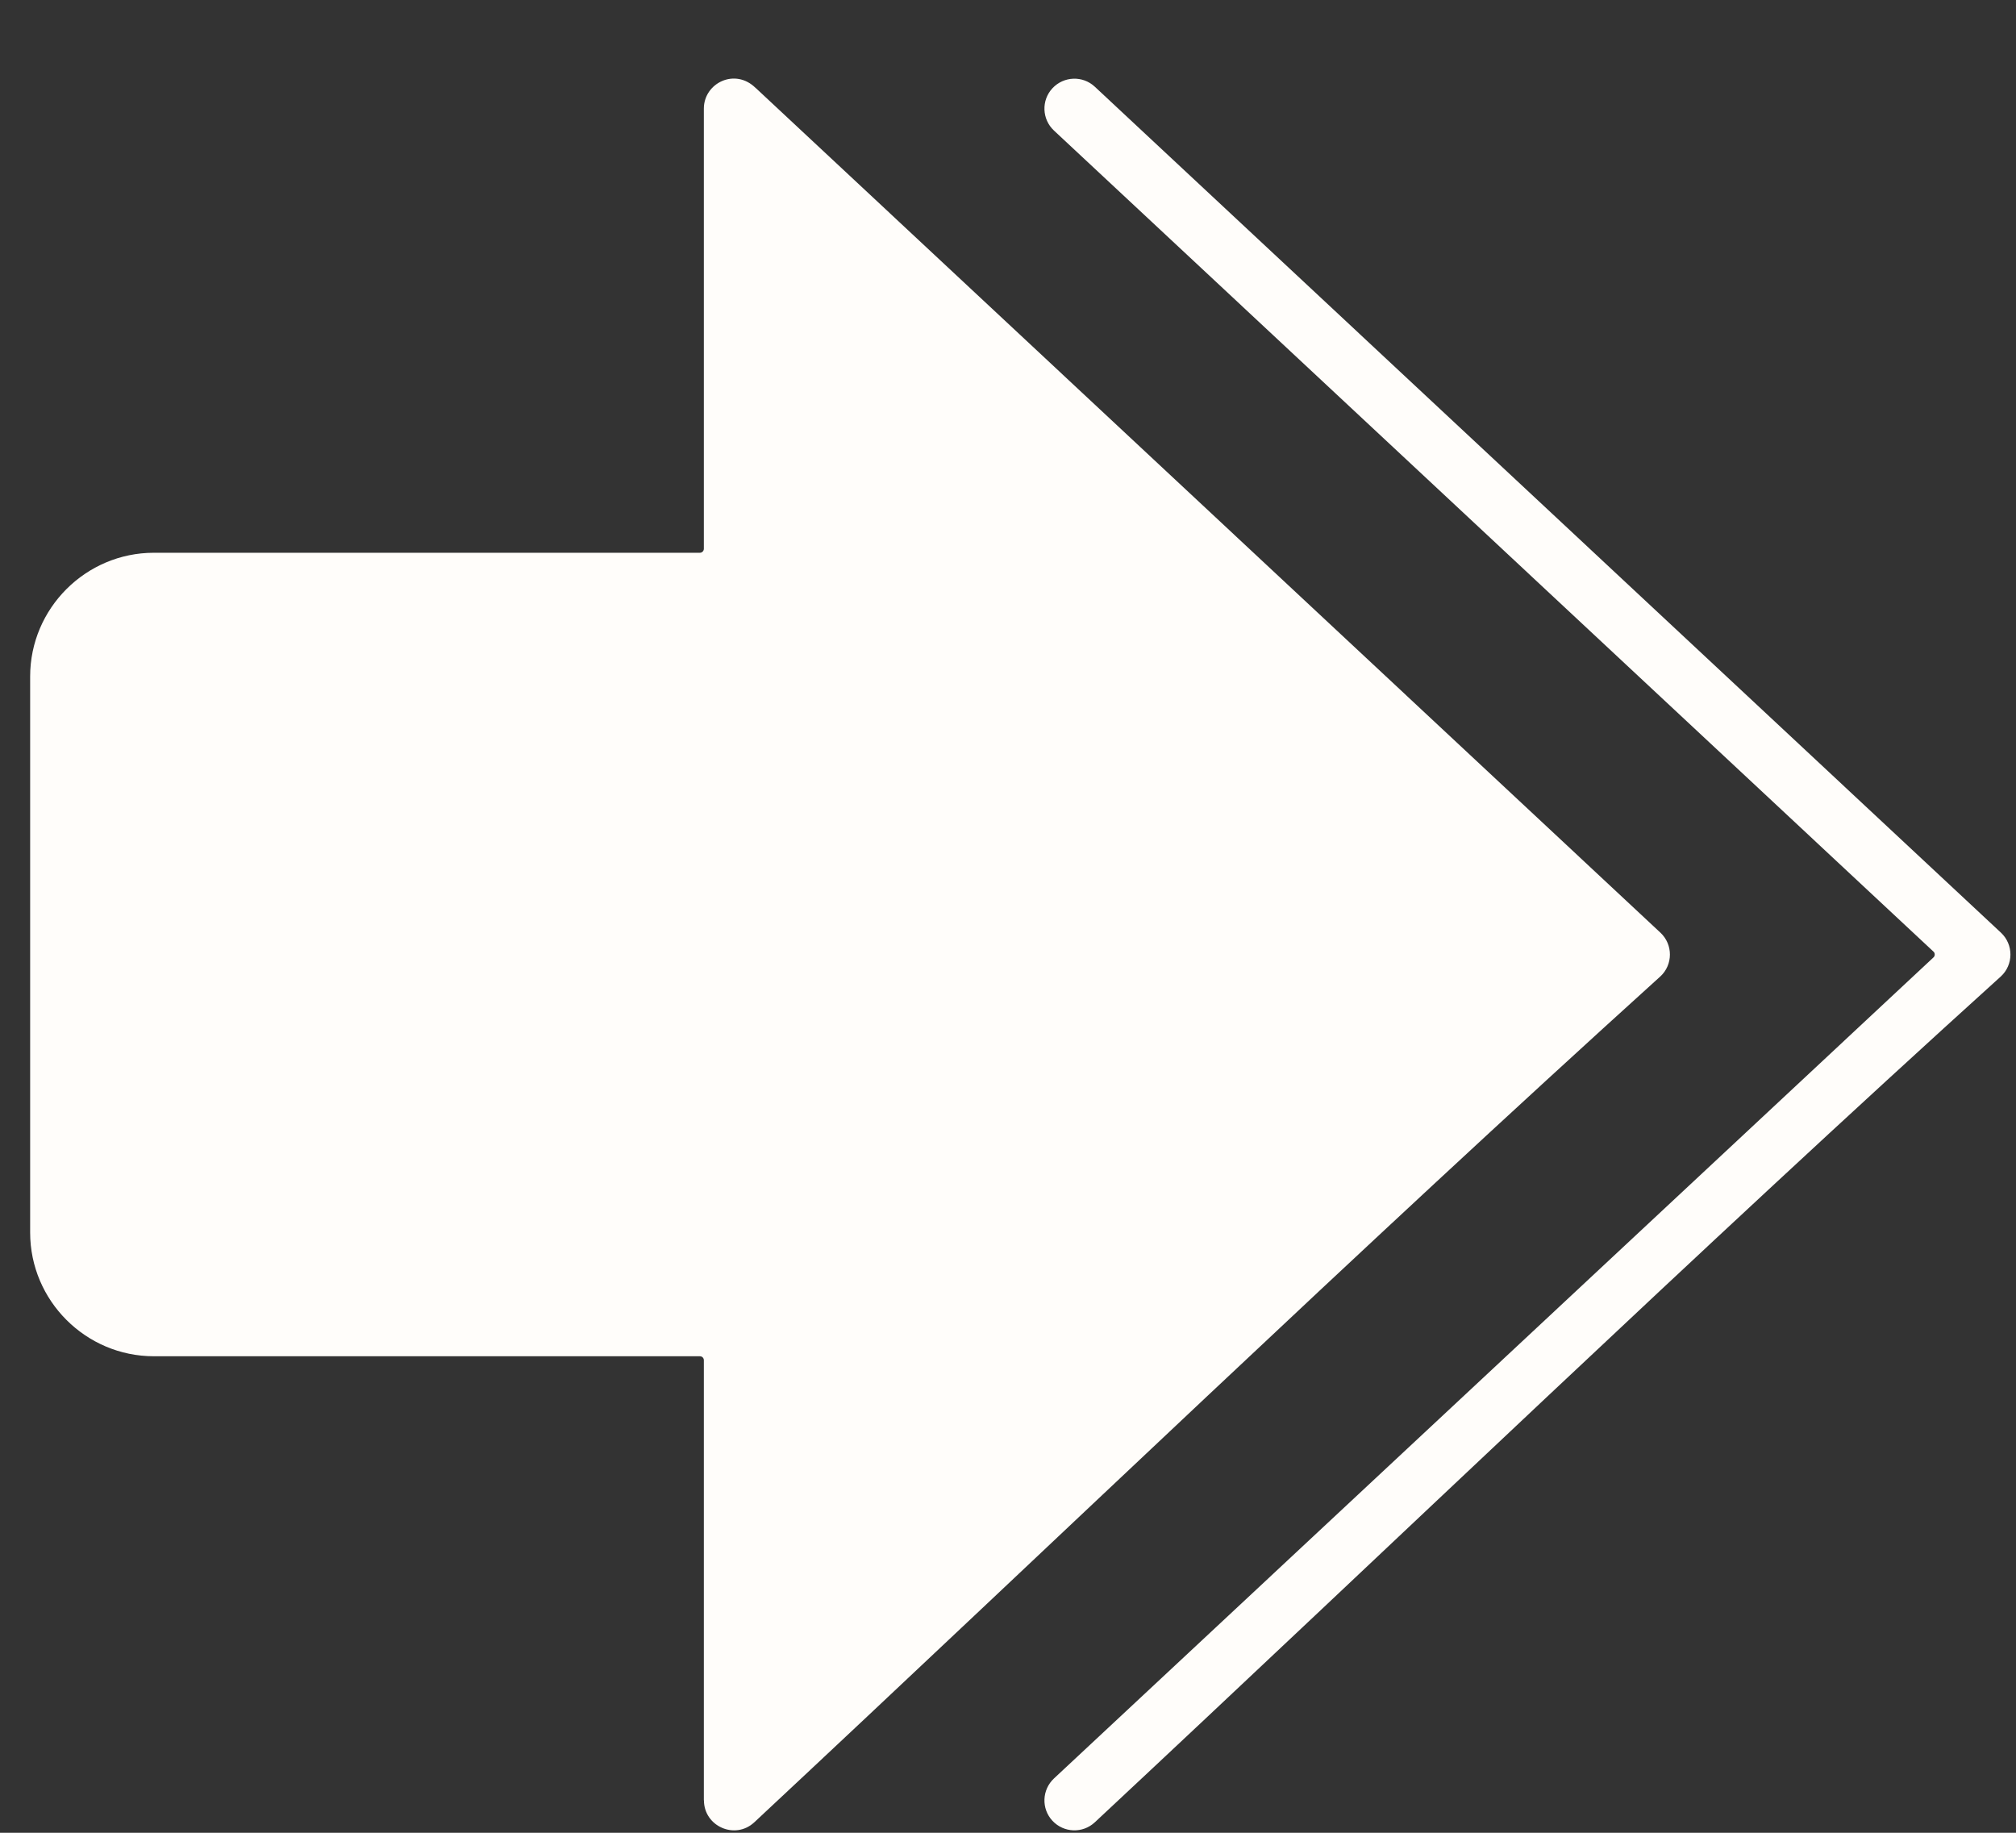 <svg width="22" height="20" viewBox="0 0 22 20" fill="none" xmlns="http://www.w3.org/2000/svg">
<rect x="0" y="0" width="22" height="20" fill="#333333" stroke="none"/>
<path fill-rule="evenodd" clip-rule="evenodd" d="M11.502 1.425C11.37 1.302 11.362 1.095 11.485 0.963C11.608 0.831 11.815 0.823 11.947 0.946L21.835 10.177C21.975 10.307 21.973 10.528 21.835 10.655C18.508 13.665 15.231 16.82 11.947 19.886C11.815 20.009 11.608 20.001 11.485 19.869C11.362 19.737 11.37 19.53 11.502 19.407L21.099 10.448C21.109 10.439 21.113 10.428 21.113 10.416C21.113 10.403 21.109 10.393 21.099 10.384L11.502 1.425ZM1.679 6.032C0.936 6.032 0.329 6.639 0.329 7.382V13.45C0.329 14.193 0.936 14.8 1.679 14.8H7.638C7.662 14.8 7.681 14.819 7.681 14.844V19.646H7.682C7.682 19.93 8.022 20.08 8.231 19.886C11.517 16.818 14.791 13.666 18.119 10.655C18.257 10.528 18.259 10.307 18.119 10.177L8.248 0.961C8.247 0.961 8.247 0.961 8.247 0.961C8.022 0.737 7.681 0.906 7.681 1.185V5.988C7.681 6.012 7.662 6.032 7.638 6.032H1.679Z" fill="#FFFDFA"/>
</svg>
